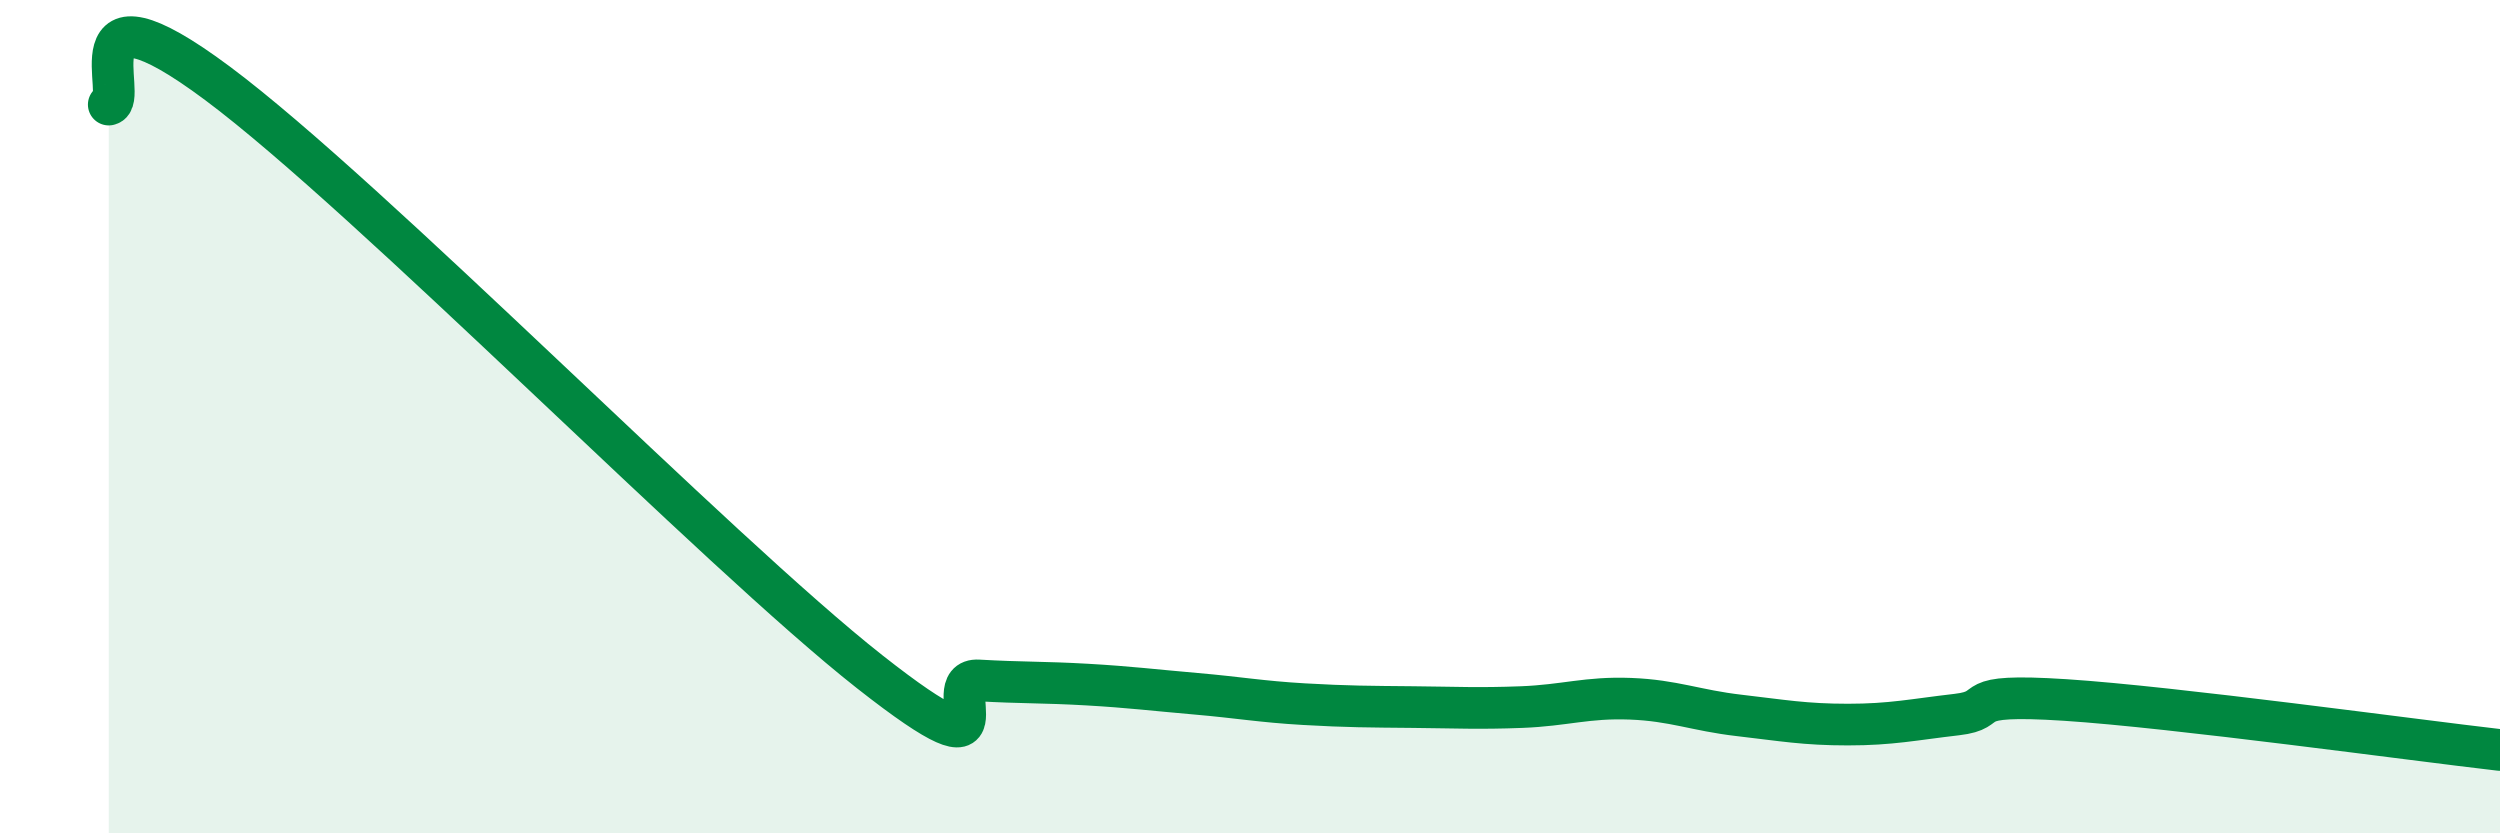 
    <svg width="60" height="20" viewBox="0 0 60 20" xmlns="http://www.w3.org/2000/svg">
      <path
        d="M 2.61,2.51 C 3.13,2.41 1.57,-0.72 5.22,2 C 8.87,4.72 17.22,13.25 20.87,16.12 C 24.52,18.99 22.44,16.27 23.48,16.33 C 24.52,16.39 25.05,16.37 26.09,16.43 C 27.13,16.49 27.66,16.56 28.7,16.65 C 29.74,16.74 30.26,16.84 31.3,16.9 C 32.34,16.96 32.87,16.96 33.91,16.97 C 34.95,16.98 35.48,17.01 36.52,16.97 C 37.56,16.93 38.09,16.73 39.13,16.77 C 40.17,16.81 40.7,17.05 41.74,17.17 C 42.78,17.29 43.31,17.39 44.35,17.39 C 45.39,17.39 45.92,17.27 46.96,17.15 C 48,17.03 46.96,16.63 49.57,16.8 C 52.18,16.97 57.91,17.76 60,18L60 20L2.61 20Z"
        fill="#008740"
        opacity="0.1"
        stroke-linecap="round"
        stroke-linejoin="round"
      />
      <path
        d="M 2.61,2.51 C 3.13,2.41 1.57,-0.72 5.22,2 C 8.87,4.72 17.22,13.25 20.87,16.12 C 24.52,18.99 22.44,16.27 23.48,16.33 C 24.52,16.39 25.05,16.37 26.09,16.43 C 27.13,16.49 27.66,16.56 28.7,16.65 C 29.74,16.74 30.26,16.84 31.3,16.9 C 32.34,16.96 32.87,16.96 33.91,16.97 C 34.95,16.98 35.48,17.01 36.52,16.97 C 37.56,16.93 38.09,16.73 39.13,16.77 C 40.17,16.81 40.7,17.05 41.74,17.17 C 42.78,17.29 43.31,17.39 44.35,17.39 C 45.39,17.39 45.92,17.27 46.96,17.15 C 48,17.03 46.96,16.63 49.57,16.8 C 52.18,16.97 57.91,17.76 60,18"
        stroke="#008740"
        stroke-width="1"
        fill="none"
        stroke-linecap="round"
        stroke-linejoin="round"
      />
    </svg>
  